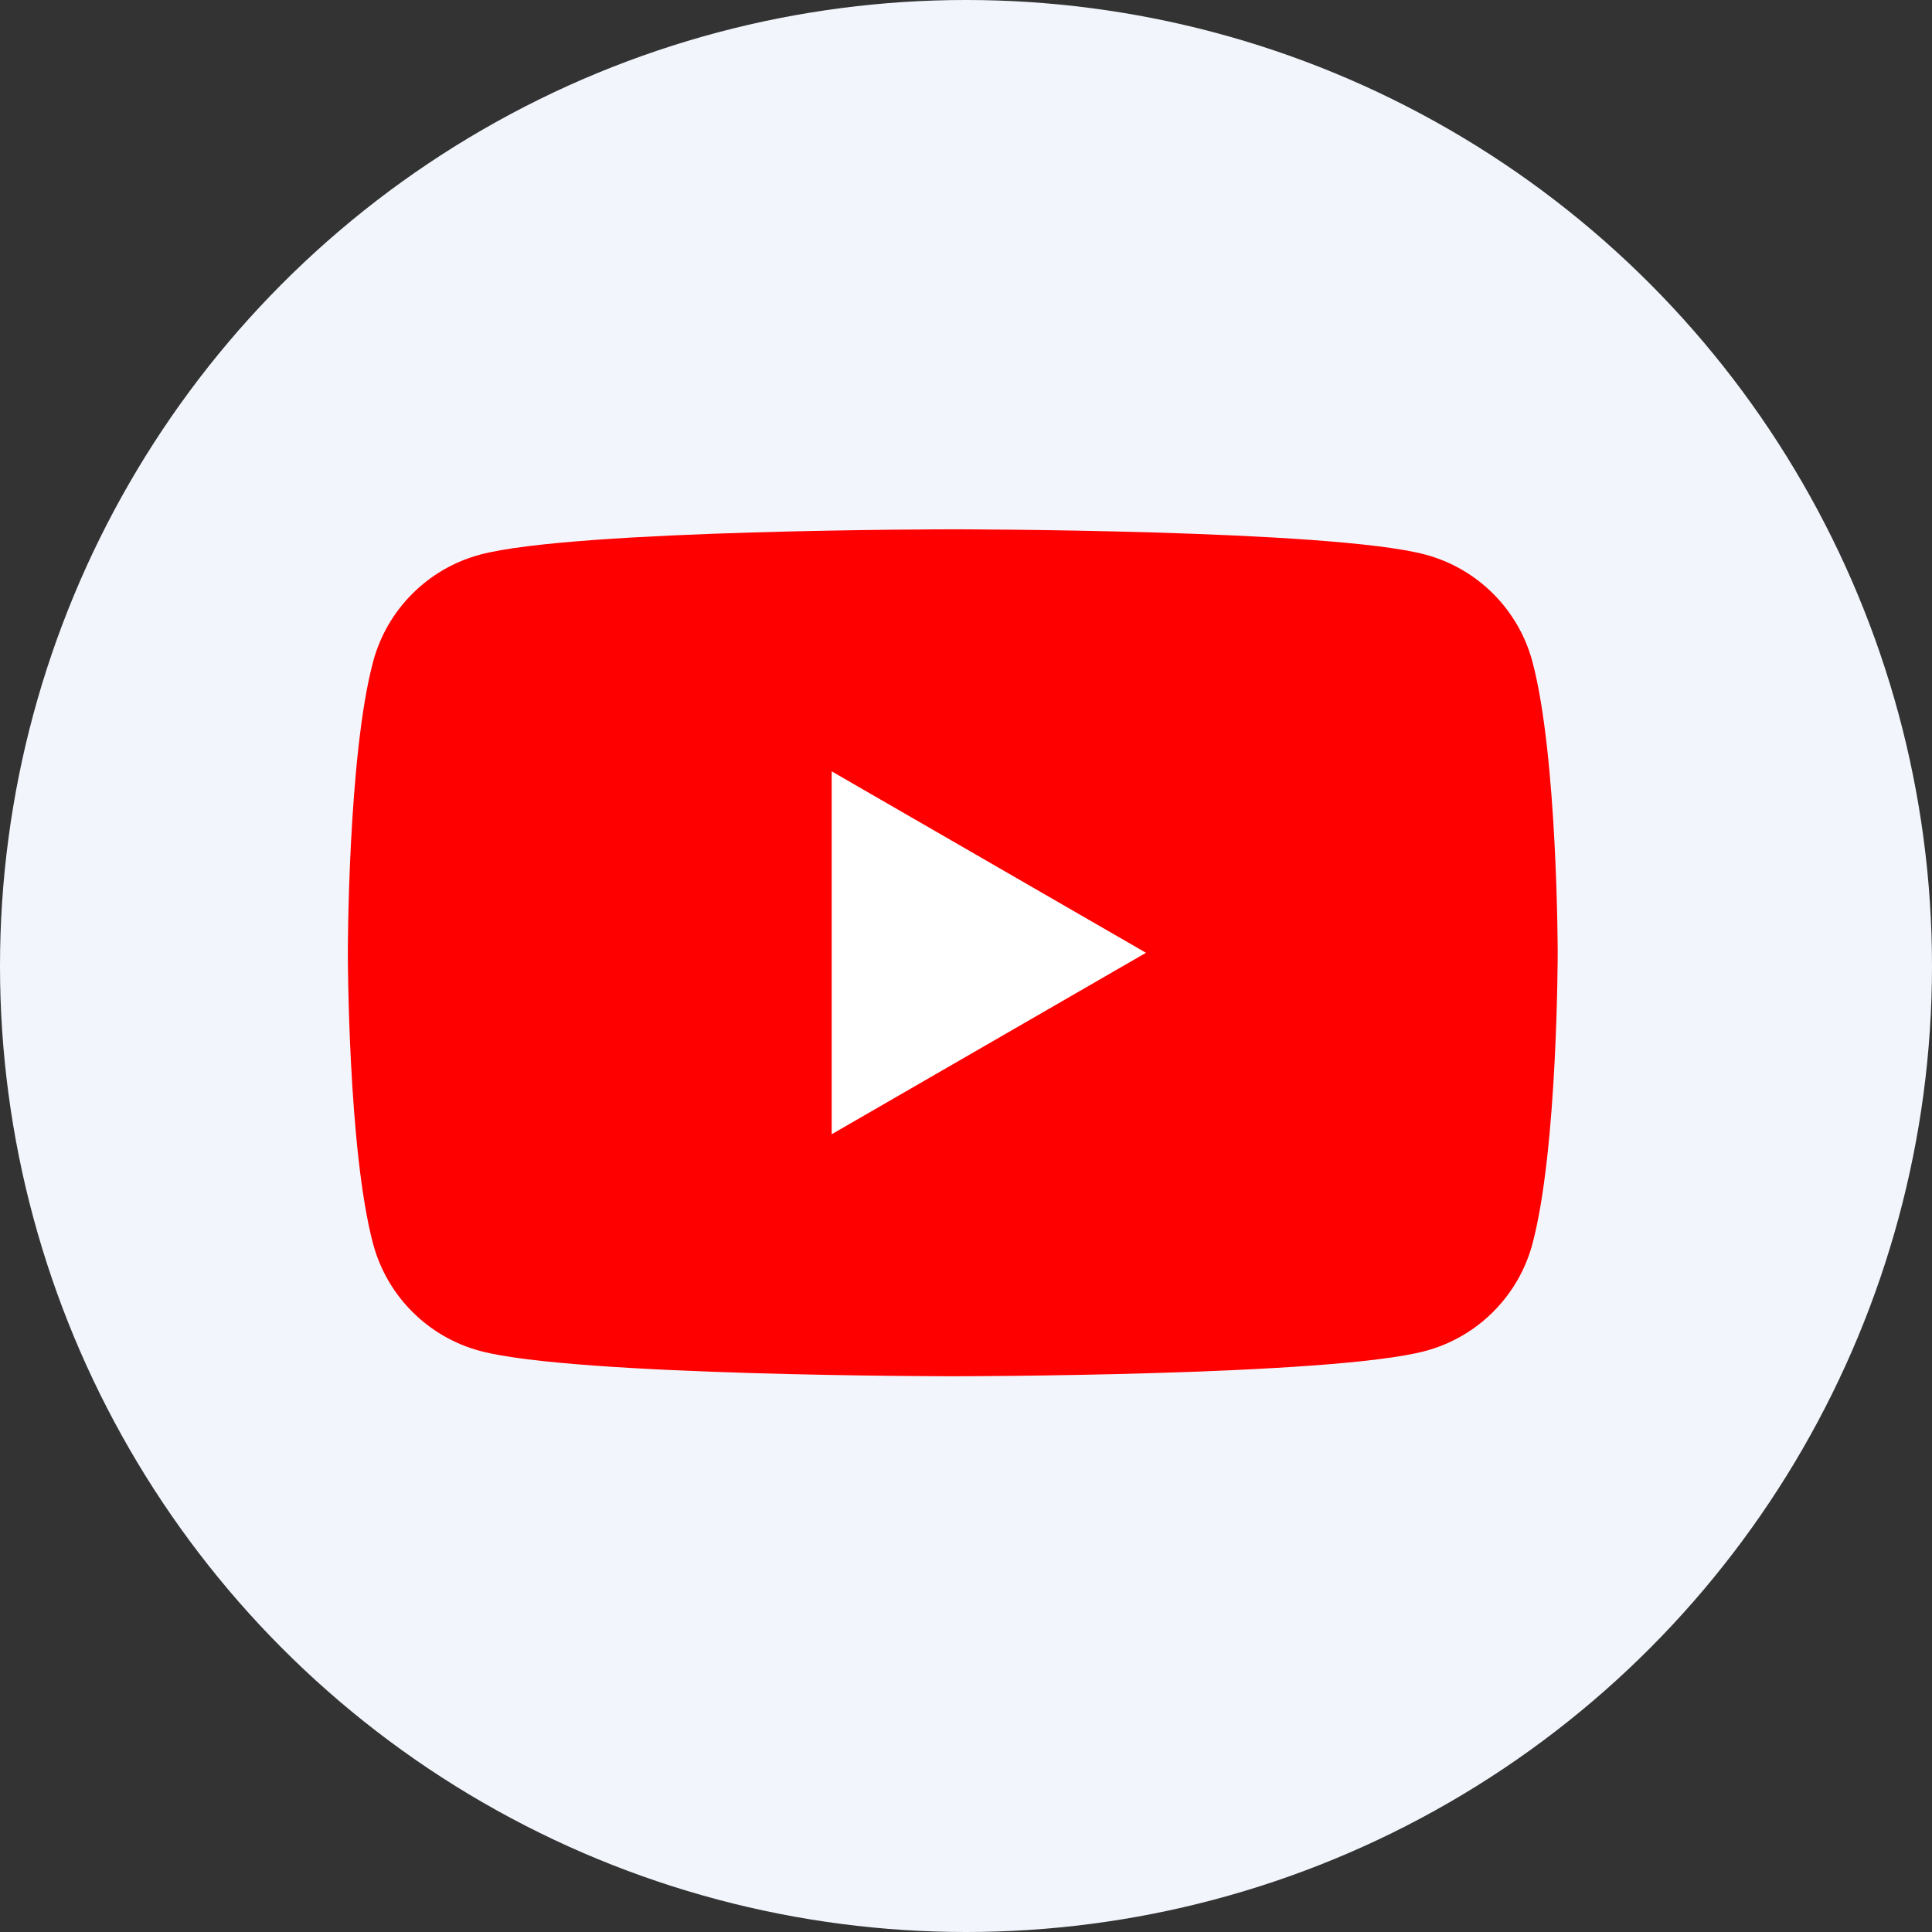 <?xml version="1.0" encoding="UTF-8"?> <svg xmlns="http://www.w3.org/2000/svg" width="73" height="73" viewBox="0 0 73 73" fill="none"><rect x="0" y="0" width="73" height="73" fill="#333333" stroke="none"/> <circle cx="36.5" cy="36.5" r="36.5" fill="#F2F6FC"></circle> <path d="M57.901 24.997C57.374 23.029 55.828 21.483 53.86 20.956C50.296 20 36 20 36 20C36 20 21.704 20 18.14 20.956C16.172 21.483 14.626 23.029 14.099 24.997C13.143 28.561 13.143 36.001 13.143 36.001C13.143 36.001 13.143 43.44 14.099 47.004C14.626 48.972 16.172 50.519 18.14 51.045C21.704 52.001 36 52.001 36 52.001C36 52.001 50.296 52.001 53.86 51.045C55.828 50.519 57.374 48.972 57.901 47.004C58.857 43.44 58.857 36.001 58.857 36.001C58.857 36.001 58.853 28.561 57.901 24.997Z" fill="#FF0000"></path> <path d="M31.425 42.857L43.301 36.001L31.425 29.145V42.857Z" fill="white"></path> </svg> 